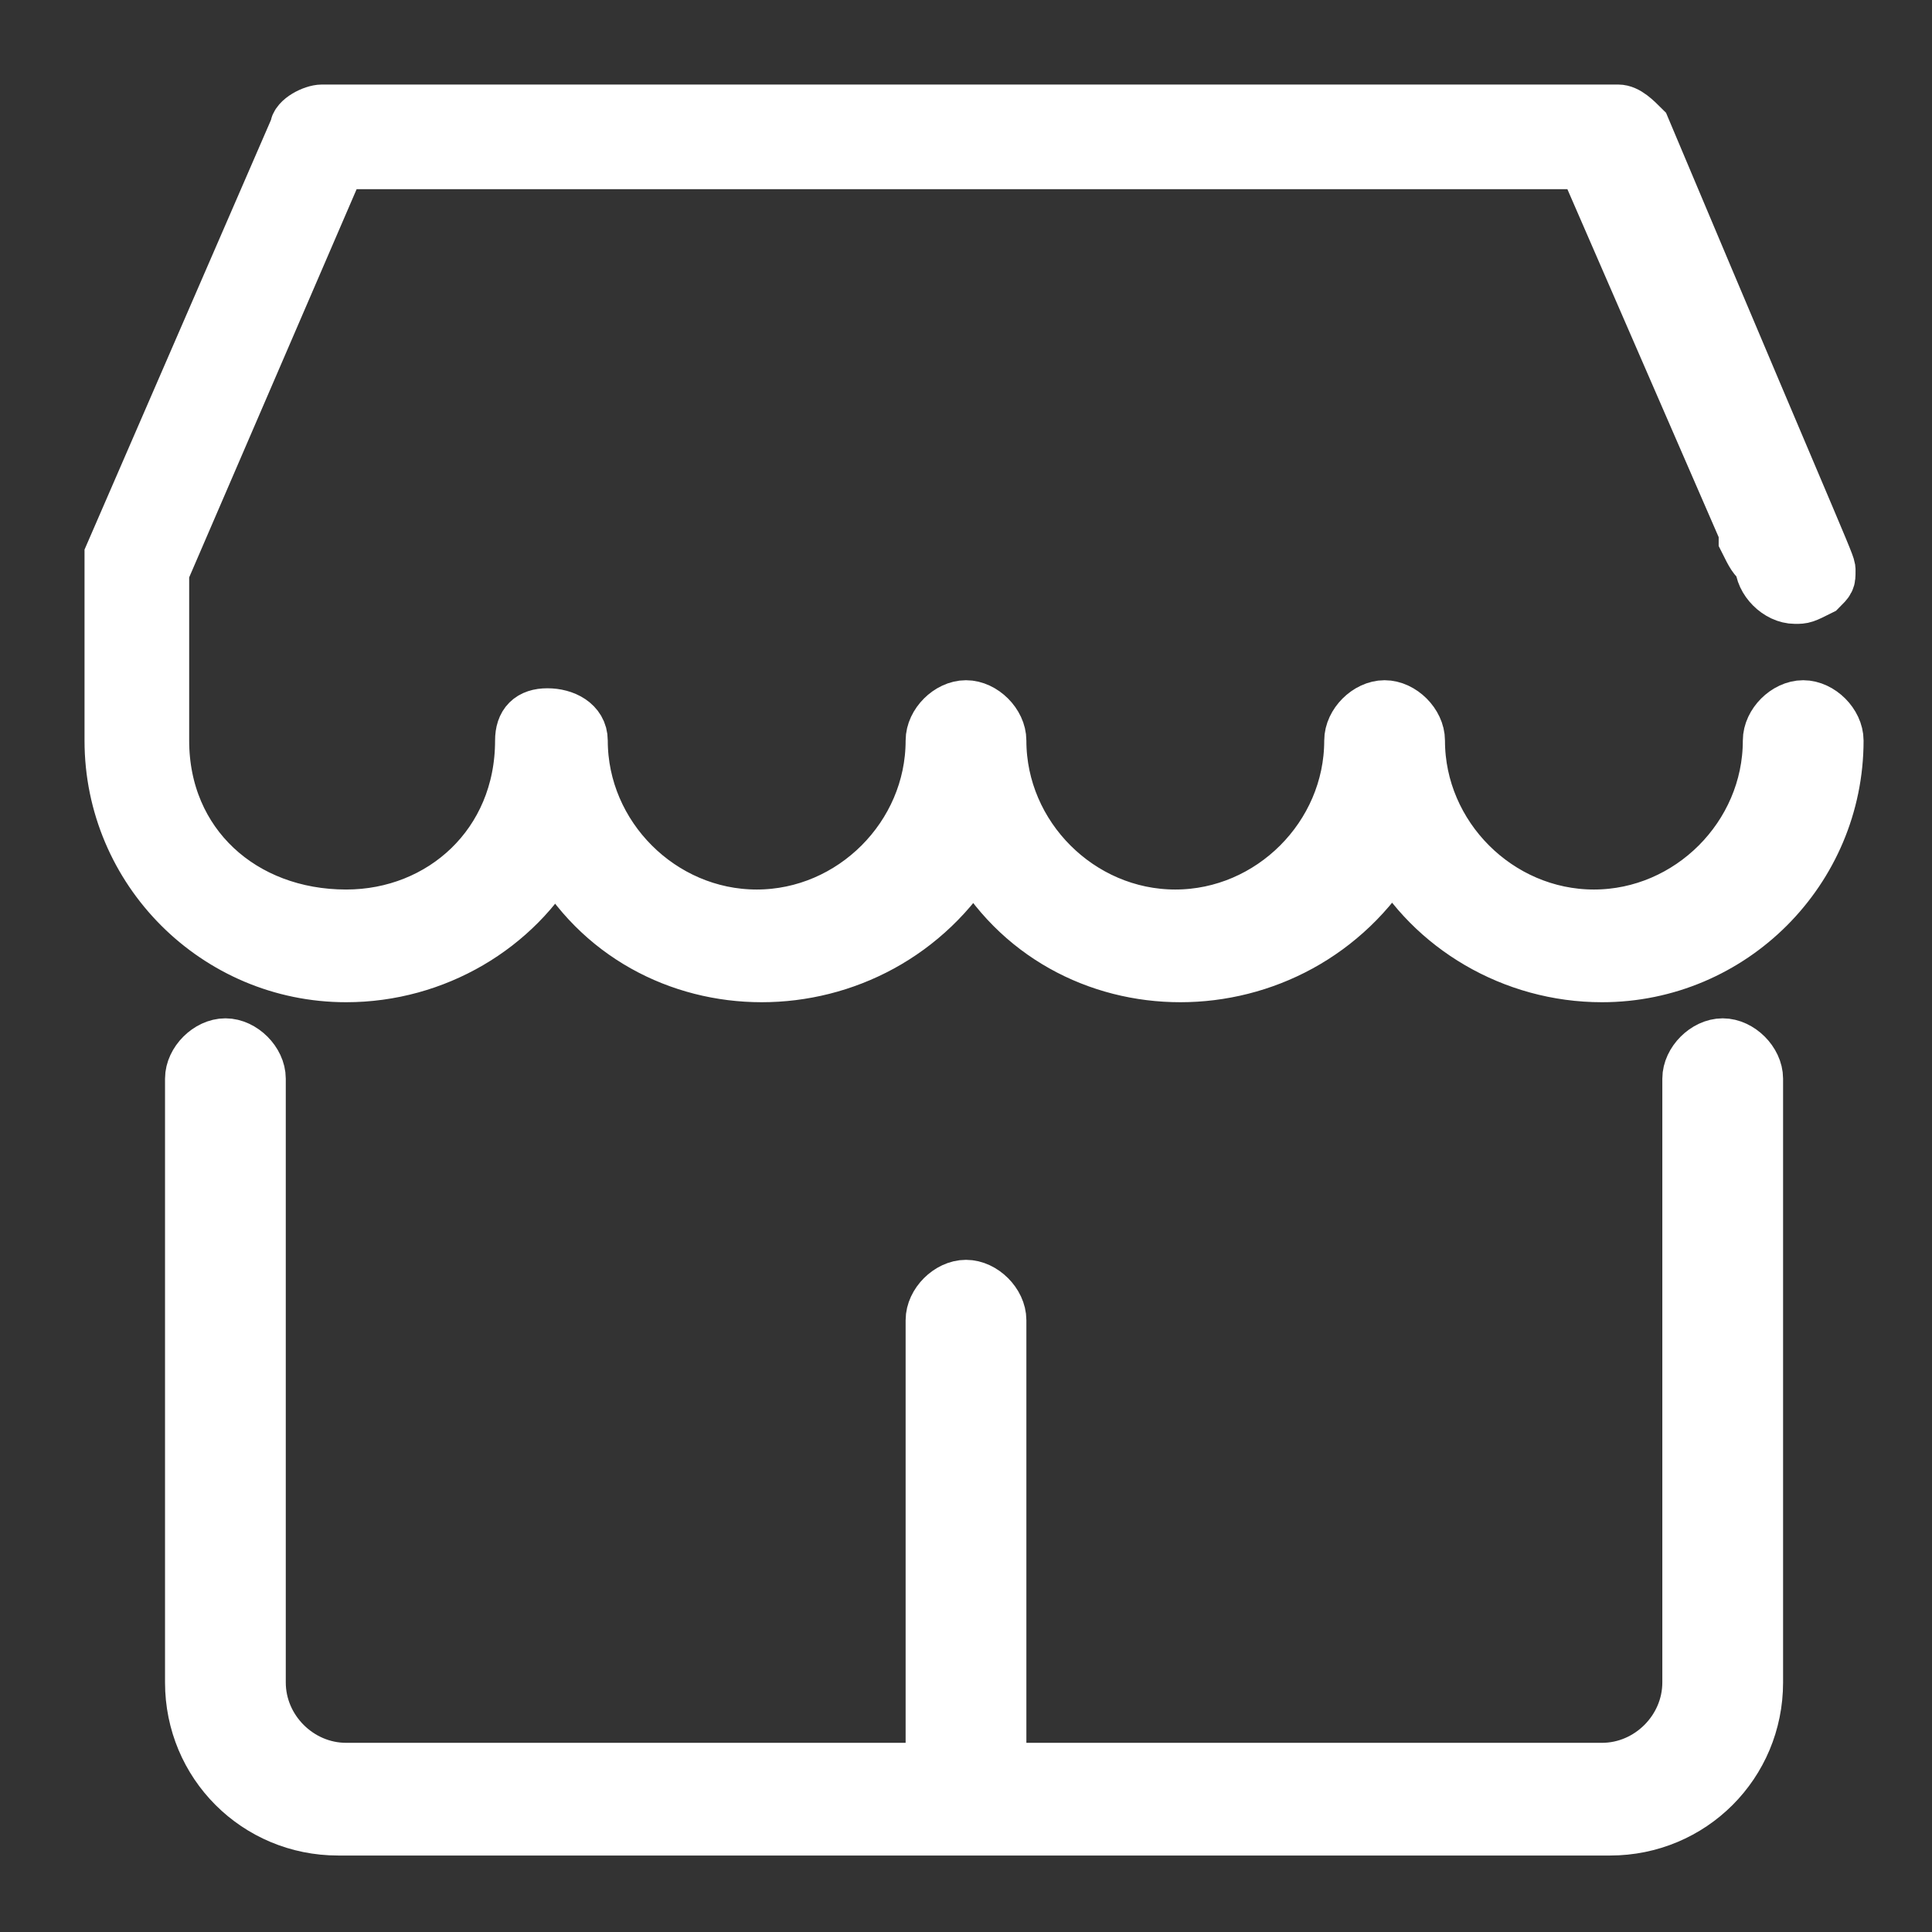 <?xml version="1.0" encoding="utf-8"?>
<!-- Generator: Adobe Illustrator 22.0.1, SVG Export Plug-In . SVG Version: 6.00 Build 0)  -->
<svg version="1.1" id="Layer_1" xmlns="http://www.w3.org/2000/svg" xmlns:xlink="http://www.w3.org/1999/xlink" x="0px" y="0px"
	 viewBox="0 0 24 24" style="enable-background:new 0 0 24 24;" xml:space="preserve">
<rect x="0" y="0" width="24" height="24" fill="#333333" stroke="none"/>
<style type="text/css">
	.st0{fill:#FFFFFF;stroke:#FFFFFF;stroke-width:0.7;stroke-miterlimit:10;}
</style>
<path class="st0" d="M11.6,22v-5.6c0-0.2,0.2-0.4,0.4-0.4c0.2,0,0.4,0.2,0.4,0.4V22h7.5c0.6,0,1.1-0.5,1.1-1.1v-7.5
	c0-0.2,0.2-0.4,0.4-0.4s0.4,0.2,0.4,0.4v7.5c0,1-0.8,1.8-1.8,1.8H4.2c-1,0-1.8-0.8-1.8-1.8v-7.5c0-0.2,0.2-0.4,0.4-0.4
	s0.4,0.2,0.4,0.4v7.5c0,0.6,0.5,1.1,1.1,1.1H11.6z M21.9,7c0,0.2,0.2,0.4,0.4,0.4c0.1,0,0.1,0,0.3-0.1c0.1-0.1,0.1-0.1,0.1-0.2
	c0-0.1,0.1,0.2-2.3-5.5c-0.1-0.1-0.2-0.2-0.3-0.2H4c-0.1,0-0.3,0.1-0.3,0.2L1.4,6.9c0,0.1,0-0.1,0,2.3c0,1.6,1.3,2.9,2.9,2.9
	c1.1,0,2.1-0.6,2.6-1.5c1.1,2,4,2,5.2,0c1.1,2,4,2,5.2,0c0.5,0.9,1.5,1.5,2.6,1.5c1.6,0,2.9-1.3,2.9-2.9c0-0.2-0.2-0.4-0.4-0.4
	S22,9,22,9.2c0,1.2-1,2.2-2.2,2.2s-2.2-1-2.2-2.2c0-0.2-0.2-0.4-0.4-0.4S16.8,9,16.8,9.2c0,1.2-1,2.2-2.2,2.2s-2.2-1-2.2-2.2
	c0-0.2-0.2-0.4-0.4-0.4S11.6,9,11.6,9.2c0,1.2-1,2.2-2.2,2.2c-1.2,0-2.2-1-2.2-2.2C7.2,9,7,8.9,6.8,8.9C6.6,8.9,6.5,9,6.5,9.2
	c0,1.3-1,2.2-2.2,2.2C3,11.4,2,10.5,2,9.2V7.1L4.2,2h15.5l2,4.6l0,0.1C21.8,6.9,21.8,6.9,21.9,7L21.9,7z"/>
</svg>
